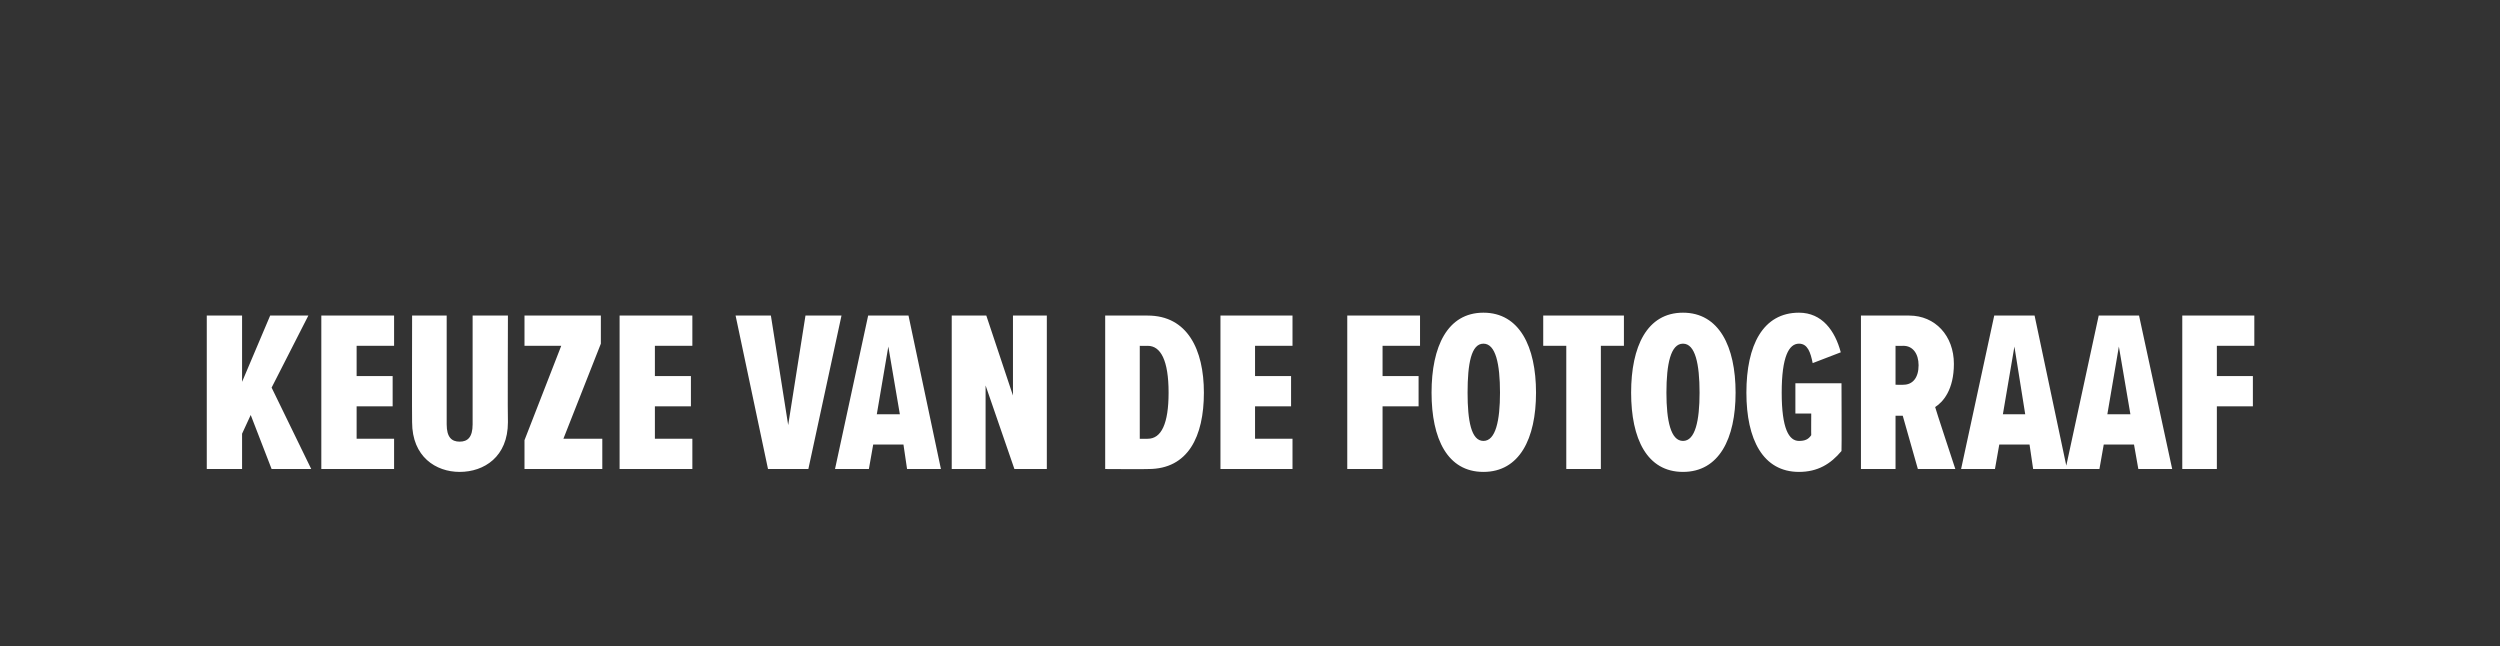 <?xml version="1.0" standalone="no"?><!DOCTYPE svg PUBLIC "-//W3C//DTD SVG 1.1//EN" "http://www.w3.org/Graphics/SVG/1.1/DTD/svg11.dtd"><svg xmlns="http://www.w3.org/2000/svg" version="1.1" width="347px" height="89.7px" viewBox="0 -28 347 89.7" style="top:-28px"><rect x="0" y="-28" width="347" height="89.7" fill="#333333" stroke="none"/><desc>Keuze van de fotograaf</desc><defs/><g id="Polygon141160"><path d="m37.7 37.1l-2.9-7.5l-1.2 2.6l0 4.9l-4.9 0l0-21.3l4.9 0l0 9.2l3.9-9.2l5.3 0l-5.1 10l5.5 11.3l-5.5 0zm6.9 0l0-21.3l10.1 0l0 4.2l-5.2 0l0 4.2l5 0l0 4.2l-5 0l0 4.5l5.2 0l0 4.2l-10.1 0zm12.6-21.3l4.8 0c0 0 .01 15.1 0 15.1c0 1.8.7 2.4 1.8 2.4c1.1 0 1.8-.6 1.8-2.4c-.01 0 0-15.1 0-15.1l4.9 0c0 0-.05 14.81 0 14.8c0 4.8-3.3 6.9-6.7 6.9c-3.3 0-6.6-2.1-6.6-6.9c-.03.04 0-14.8 0-14.8zm15.6 21.3l0-4l5.1-13.1l-5.1 0l0-4.2l10.6 0l0 3.9l-5.2 13.2l5.4 0l0 4.2l-10.8 0zm13.2 0l0-21.3l10.1 0l0 4.2l-5.2 0l0 4.2l5 0l0 4.2l-5 0l0 4.5l5.2 0l0 4.2l-10.1 0zm20.6 0l-4.5-21.3l4.9 0l2.4 15.2l2.4-15.2l5 0l-4.6 21.3l-5.6 0zm19.3 0l-.5-3.4l-4.2 0l-.6 3.4l-4.7 0l4.6-21.3l5.6 0l4.5 21.3l-4.7 0zm-2.6-17l-1.6 9.4l3.2 0l-1.6-9.4zm17.5 17l-4-11.6l0 11.6l-4.7 0l0-21.3l4.8 0l3.7 11.1l0-11.1l4.7 0l0 21.3l-4.5 0zm12.6 0l0-21.3c0 0 5.95 0 5.9 0c5.5 0 7.8 4.7 7.8 10.7c0 6.1-2.2 10.6-7.7 10.6c-.02.04-6 0-6 0zm4.8-4.2c0 0 1.15.02 1.1 0c1.9 0 2.9-2.1 2.9-6.4c0-4.5-1.1-6.5-2.9-6.5c.05.02-1.1 0-1.1 0l0 12.9zm11.2 4.2l0-21.3l10 0l0 4.2l-5.2 0l0 4.2l5 0l0 4.2l-5 0l0 4.5l5.2 0l0 4.2l-10 0zm17.6 0l0-21.3l10.1 0l0 4.2l-5.2 0l0 4.2l5 0l0 4.2l-5 0l0 8.7l-4.9 0zm18.9-21.7c5 0 7.3 4.7 7.3 11.1c0 6.4-2.3 11-7.3 11c-5 0-7.2-4.6-7.2-11c0-6.4 2.2-11.1 7.2-11.1zm0 4.3c-1.7 0-2.2 2.8-2.2 6.8c0 3.9.5 6.7 2.2 6.7c1.7 0 2.3-2.8 2.3-6.7c0-4-.6-6.8-2.3-6.8zm11.5 17.4l0-17.1l-3.2 0l0-4.2l11.2 0l0 4.2l-3.2 0l0 17.1l-4.8 0zm16.2-21.7c5 0 7.3 4.7 7.3 11.1c0 6.4-2.3 11-7.3 11c-5 0-7.2-4.6-7.2-11c0-6.4 2.2-11.1 7.2-11.1zm0 4.3c-1.7 0-2.3 2.8-2.3 6.8c0 3.9.6 6.7 2.3 6.7c1.7 0 2.3-2.8 2.3-6.7c0-4-.6-6.8-2.3-6.8zm16.1-4.3c3.2 0 5 2.5 5.8 5.5c0 0-3.9 1.5-3.9 1.5c-.3-1.5-.7-2.7-1.9-2.7c-1.4 0-2.4 1.8-2.4 6.8c0 5 1 6.7 2.4 6.7c.8 0 1.3-.2 1.7-.8c-.02.04 0-3 0-3l-2.2 0l0-4.2l6.4 0c0 0 .04 9.38 0 9.4c-1.5 1.8-3.3 2.9-5.9 2.9c-5 0-7.3-4.5-7.3-11c0-6.6 2.3-11.1 7.3-11.1zm16.5 21.7l-2.1-7.4l-1 0l0 7.4l-4.8 0l0-21.3c0 0 6.68 0 6.7 0c3.6 0 6.2 2.8 6.2 6.7c0 3.6-1.5 5.3-2.6 6c-.04 0 2.8 8.6 2.8 8.6l-5.2 0zm-2-17.1c-.02.02-1.1 0-1.1 0l0 5.4c0 0 1.08.03 1.1 0c1.3 0 2.1-1 2.1-2.7c0-1.6-.8-2.7-2.1-2.7zm18 17.1l-.5-3.4l-4.2 0l-.6 3.4l-4.7 0l4.6-21.3l5.6 0l4.5 21.3l-4.7 0zm-2.6-17l-1.6 9.4l3.1 0l-1.5-9.4zm17.2 17l-.6-3.4l-4.2 0l-.6 3.4l-4.7 0l4.6-21.3l5.6 0l4.6 21.3l-4.7 0zm-2.7-17l-1.6 9.4l3.2 0l-1.6-9.4zm8.8 17l0-21.3l10 0l0 4.2l-5.2 0l0 4.2l5 0l0 4.2l-5 0l0 8.7l-4.8 0z" stroke="none" fill="#fff"/></g></svg>